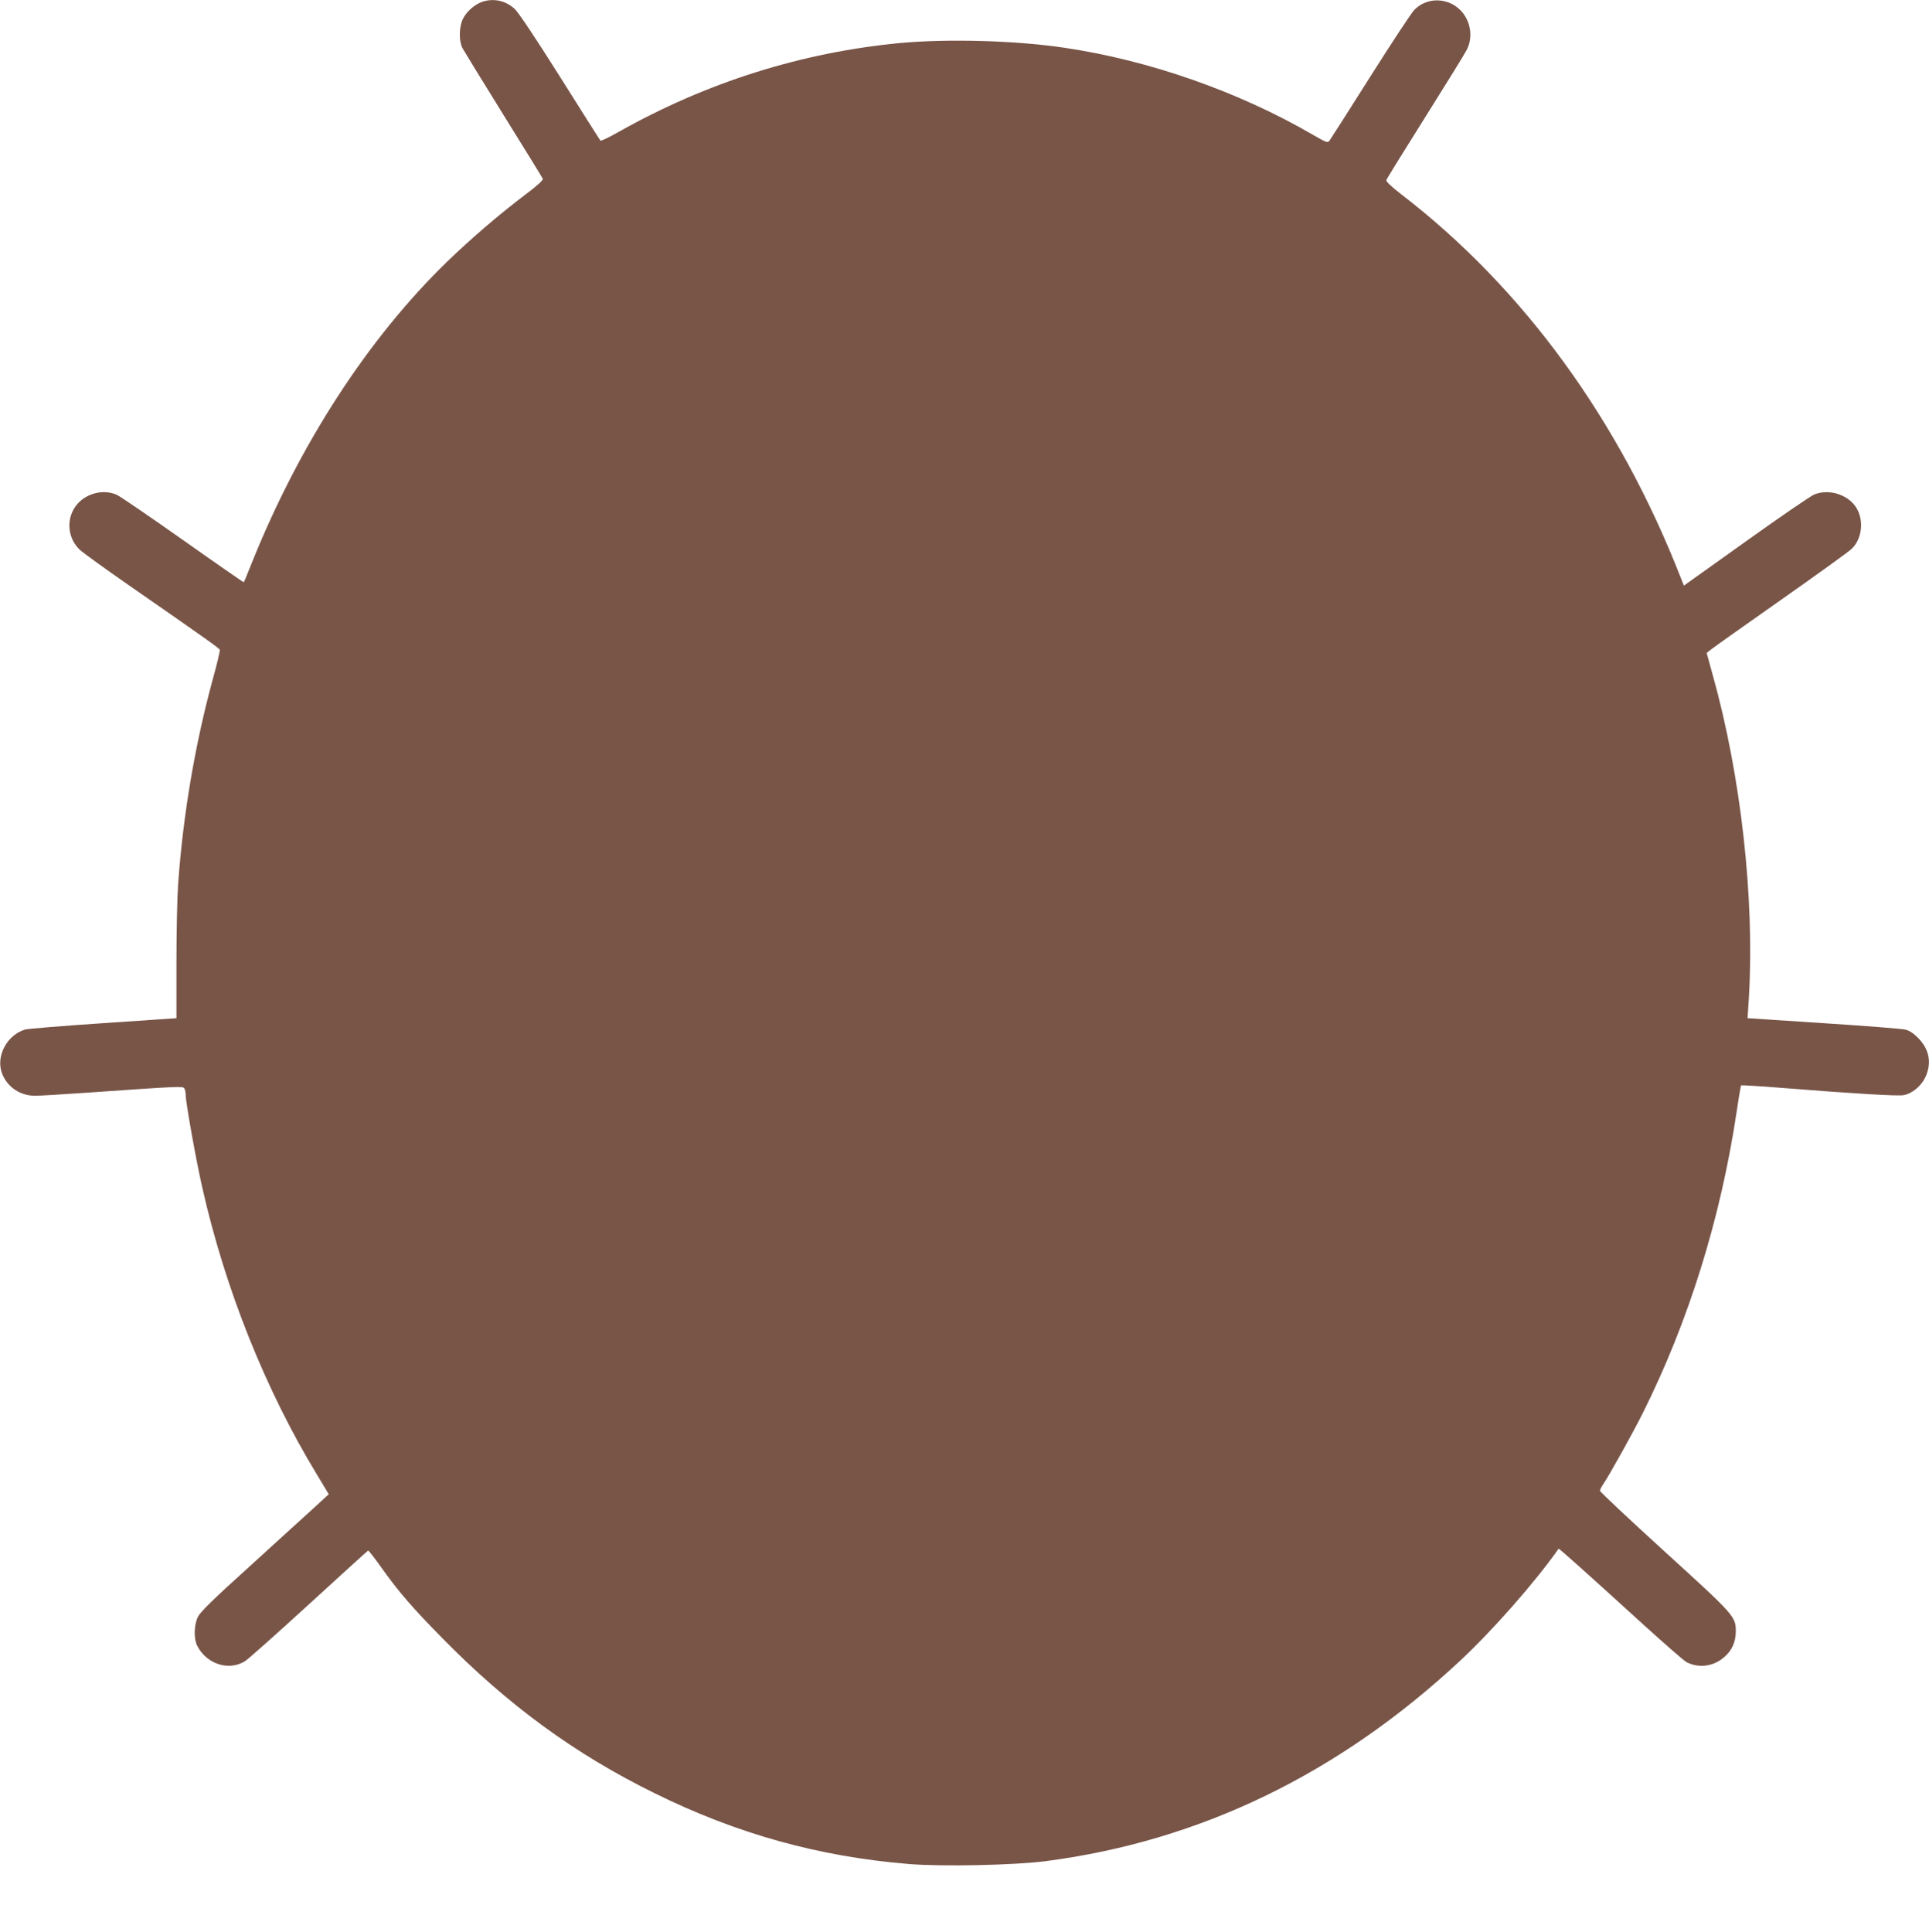 <?xml version="1.0" standalone="no"?>
<!DOCTYPE svg PUBLIC "-//W3C//DTD SVG 20010904//EN"
 "http://www.w3.org/TR/2001/REC-SVG-20010904/DTD/svg10.dtd">
<svg version="1.0" xmlns="http://www.w3.org/2000/svg"
 width="1278pt" height="1280pt" viewBox="0 0 1278 1280"
 preserveAspectRatio="xMidYMid meet">
<g transform="translate(0,1280) scale(0.1,-0.1)"
fill="#795548" stroke="none">
<path d="M3192 12787 c-49 -18 -100 -63 -124 -110 -27 -53 -29 -147 -4 -196
10 -18 132 -218 272 -443 140 -225 257 -415 260 -422 4 -9 -36 -46 -115 -105
-171 -129 -363 -294 -519 -445 -524 -509 -978 -1209 -1294 -1996 -27 -69 -51
-126 -53 -128 -1 -1 -182 124 -401 279 -220 155 -417 290 -439 300 -94 43
-217 8 -277 -79 -61 -88 -48 -210 30 -284 20 -19 165 -124 322 -233 539 -374
602 -420 606 -430 3 -6 -18 -93 -46 -194 -118 -434 -197 -897 -230 -1361 -6
-85 -11 -319 -11 -520 l0 -366 -486 -33 c-267 -18 -500 -37 -516 -42 -121 -35
-197 -179 -153 -292 34 -89 119 -146 216 -147 30 0 183 9 340 20 629 44 641
44 651 29 5 -8 9 -26 9 -41 0 -50 69 -437 111 -620 152 -672 419 -1339 760
-1900 l77 -128 -101 -93 c-56 -51 -247 -224 -423 -385 -244 -220 -327 -302
-343 -335 -26 -53 -28 -144 -5 -190 62 -122 208 -170 316 -104 20 12 211 182
424 377 213 195 390 356 393 357 3 1 42 -48 85 -109 114 -161 208 -270 404
-469 435 -444 880 -770 1407 -1029 546 -270 1089 -421 1687 -470 219 -18 697
-8 906 19 1023 133 1942 578 2747 1329 215 201 495 519 651 741 3 3 158 -135
562 -503 140 -127 268 -239 285 -248 79 -42 177 -30 247 30 54 45 79 101 80
171 0 101 -4 106 -471 531 -236 215 -429 396 -429 403 0 7 11 28 24 47 42 63
192 332 260 468 303 606 515 1287 621 1992 14 96 28 176 30 179 3 2 125 -5
272 -17 474 -38 767 -55 804 -48 57 10 117 60 145 119 43 93 27 183 -46 258
-30 31 -59 51 -85 57 -22 6 -266 25 -543 43 l-504 33 9 141 c38 652 -53 1465
-239 2130 l-41 149 29 23 c16 13 225 161 464 329 239 168 450 320 467 337 72
68 84 197 27 280 -57 83 -179 119 -274 81 -22 -9 -226 -148 -452 -310 l-412
-294 -19 48 c-409 1050 -1046 1924 -1855 2546 -66 51 -101 85 -97 93 2 8 118
195 257 416 139 221 263 422 275 446 35 67 32 150 -7 218 -72 126 -244 149
-342 45 -19 -20 -150 -219 -291 -442 -141 -223 -262 -413 -269 -422 -12 -16
-21 -12 -108 38 -493 287 -1087 495 -1650 578 -322 48 -774 60 -1086 31 -654
-62 -1283 -261 -1864 -588 -63 -36 -118 -62 -122 -59 -3 4 -124 194 -267 422
-168 266 -276 428 -302 452 -61 55 -141 72 -217 45z"/>
</g>
</svg>
